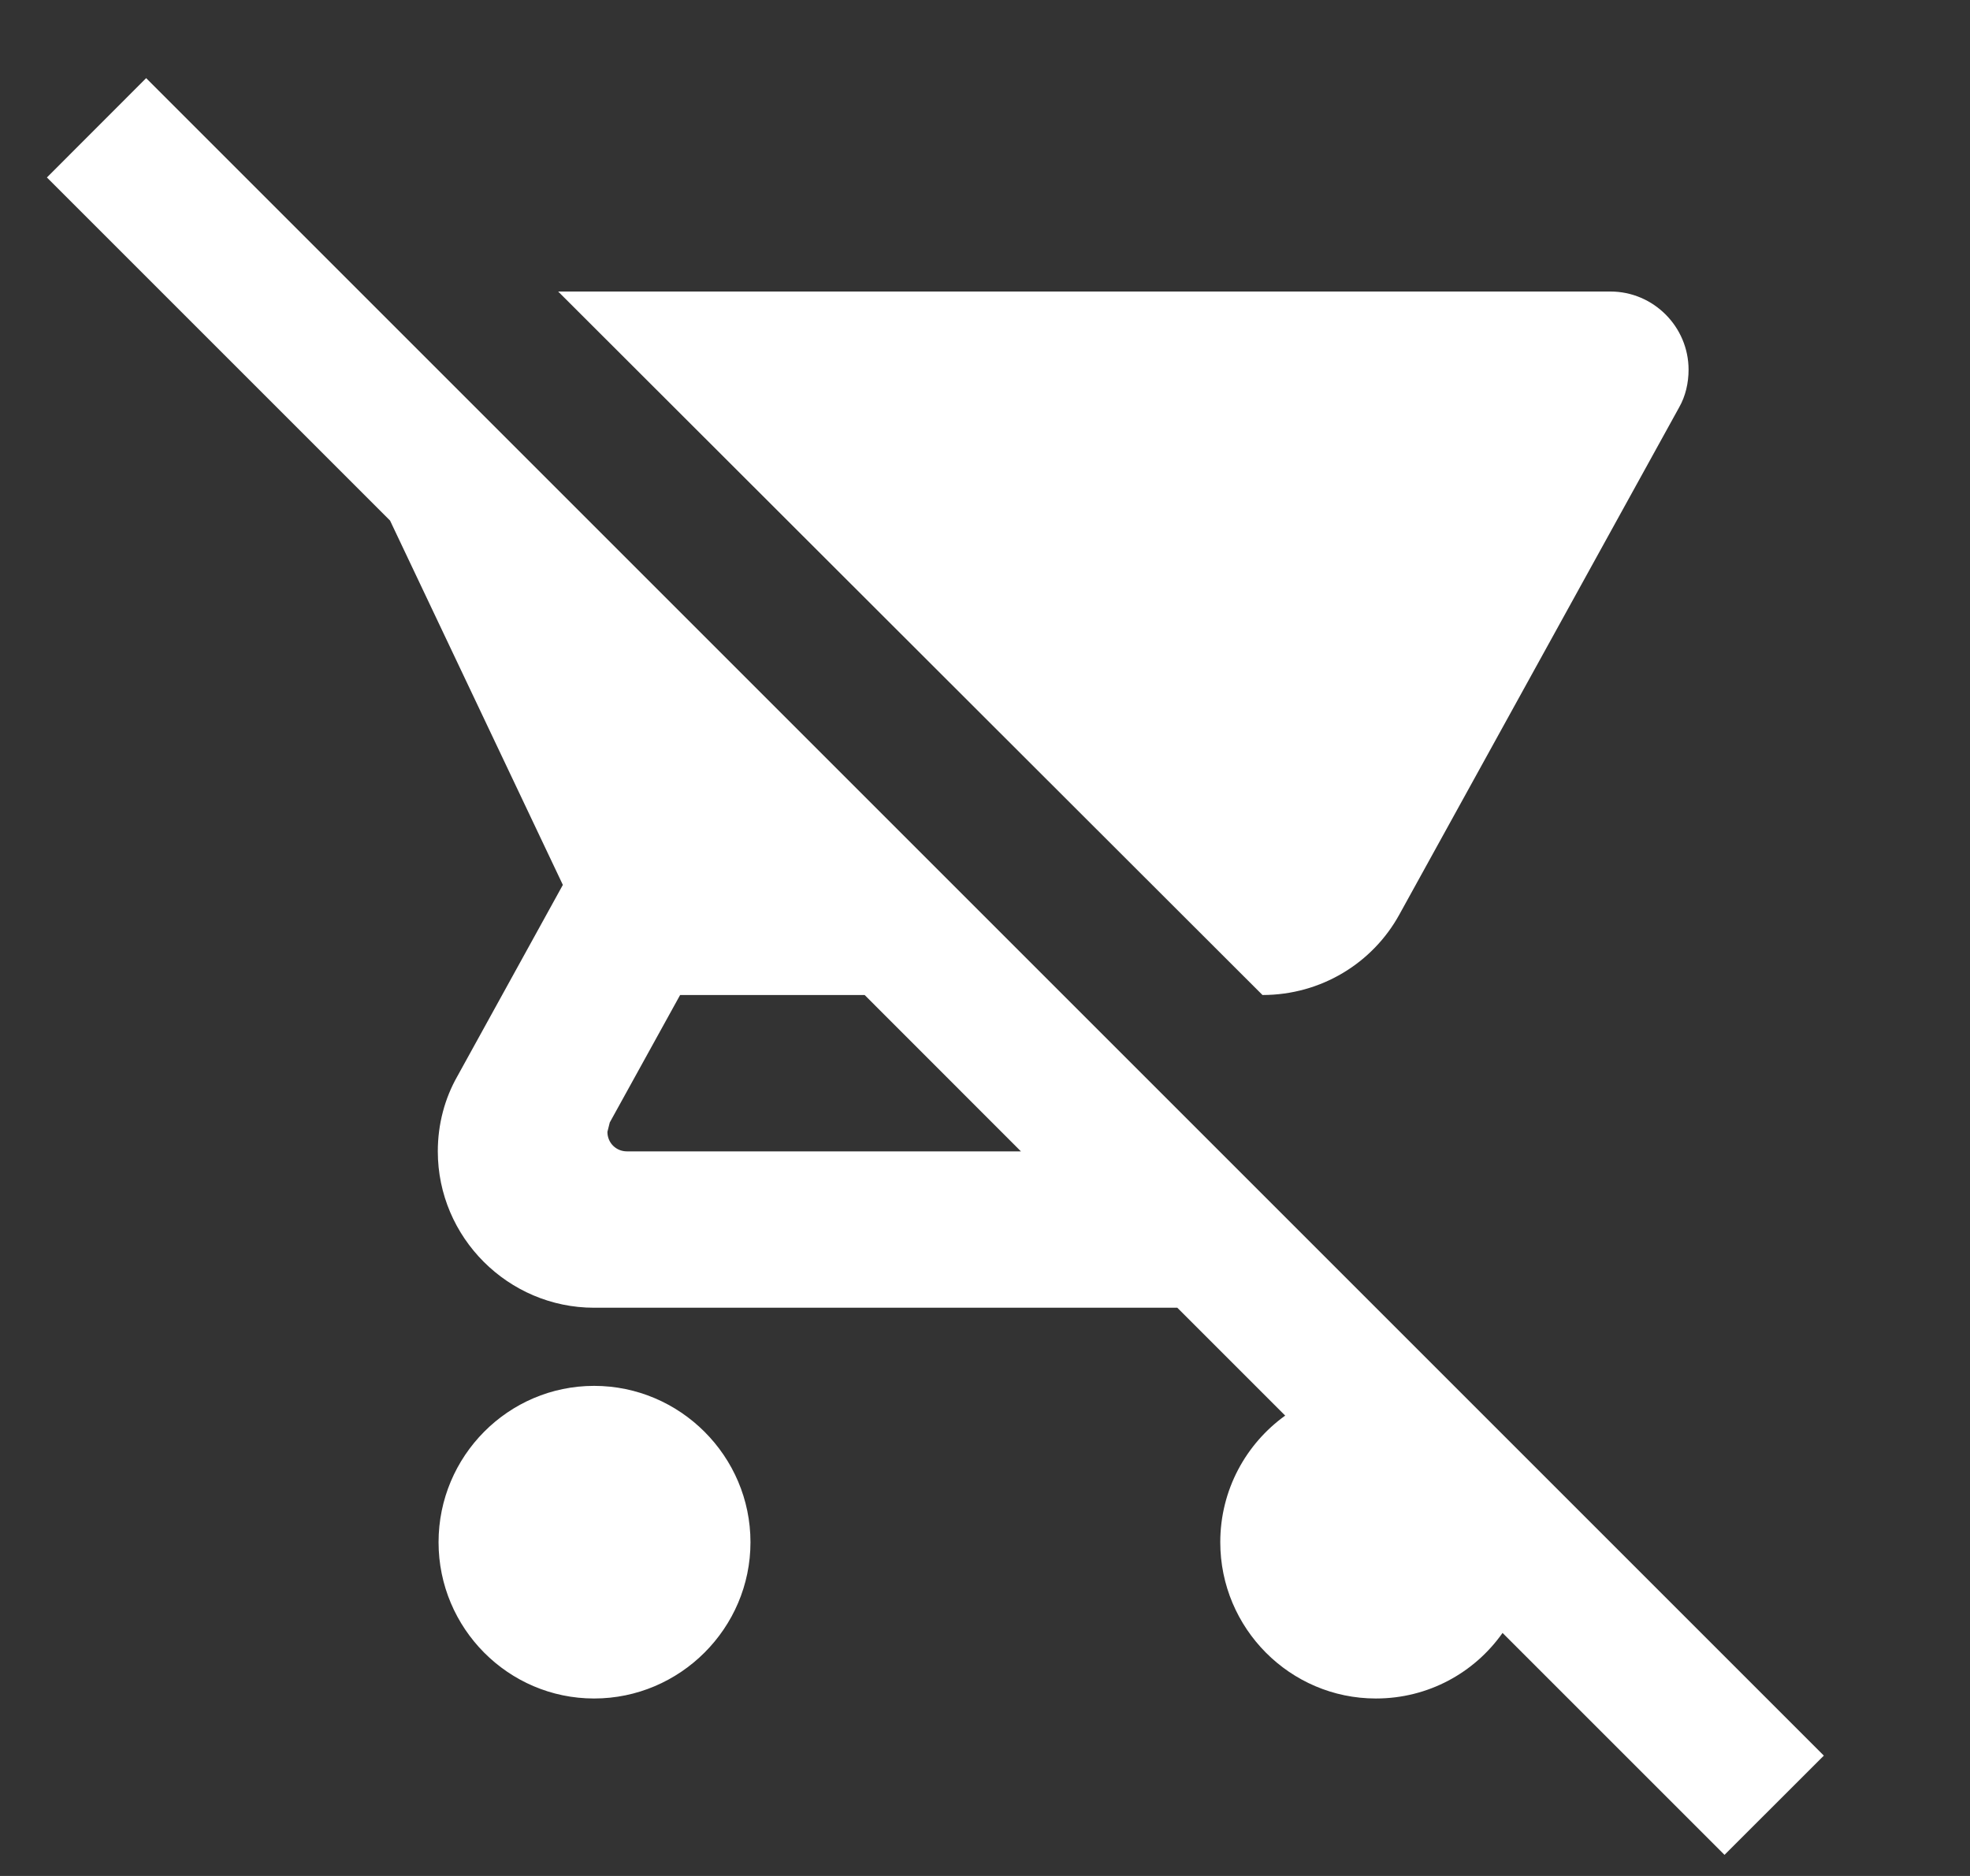 <svg width="21" height="20" viewBox="0 0 21 20" fill="none" xmlns="http://www.w3.org/2000/svg">
<rect x="0" y="0" width="21" height="20" fill="#333333" stroke="none"/>
<g clip-path="url(#clip0_694_910)">
<path d="M19.442 18.717L2.808 2.083L2.167 1.442L1.558 0.833L0.5 1.892L4.158 5.55L6 9.434L4.875 11.475C4.742 11.709 4.667 11.983 4.667 12.275C4.667 13.192 5.417 13.942 6.333 13.942H12.55L13.7 15.092C13.283 15.392 13.008 15.883 13.008 16.442C13.008 17.358 13.75 18.108 14.667 18.108C15.225 18.108 15.717 17.834 16.017 17.409L18.383 19.775L19.442 18.717ZM6.683 12.275C6.567 12.275 6.475 12.184 6.475 12.067L6.5 11.967L7.25 10.608H9.217L10.883 12.275H6.683ZM13.458 10.608C14.083 10.608 14.633 10.267 14.917 9.75L17.9 4.342C17.967 4.225 18 4.083 18 3.942C18 3.483 17.625 3.108 17.167 3.108H5.95L13.458 10.608ZM6.333 14.775C5.417 14.775 4.675 15.525 4.675 16.442C4.675 17.358 5.417 18.108 6.333 18.108C7.25 18.108 8 17.358 8 16.442C8 15.525 7.25 14.775 6.333 14.775Z" fill="white"/>
</g>
<defs>
<clipPath id="clip0_694_910">
<rect width="20" height="20" fill="white" transform="translate(0.5)"/>
</clipPath>
</defs>
</svg>
